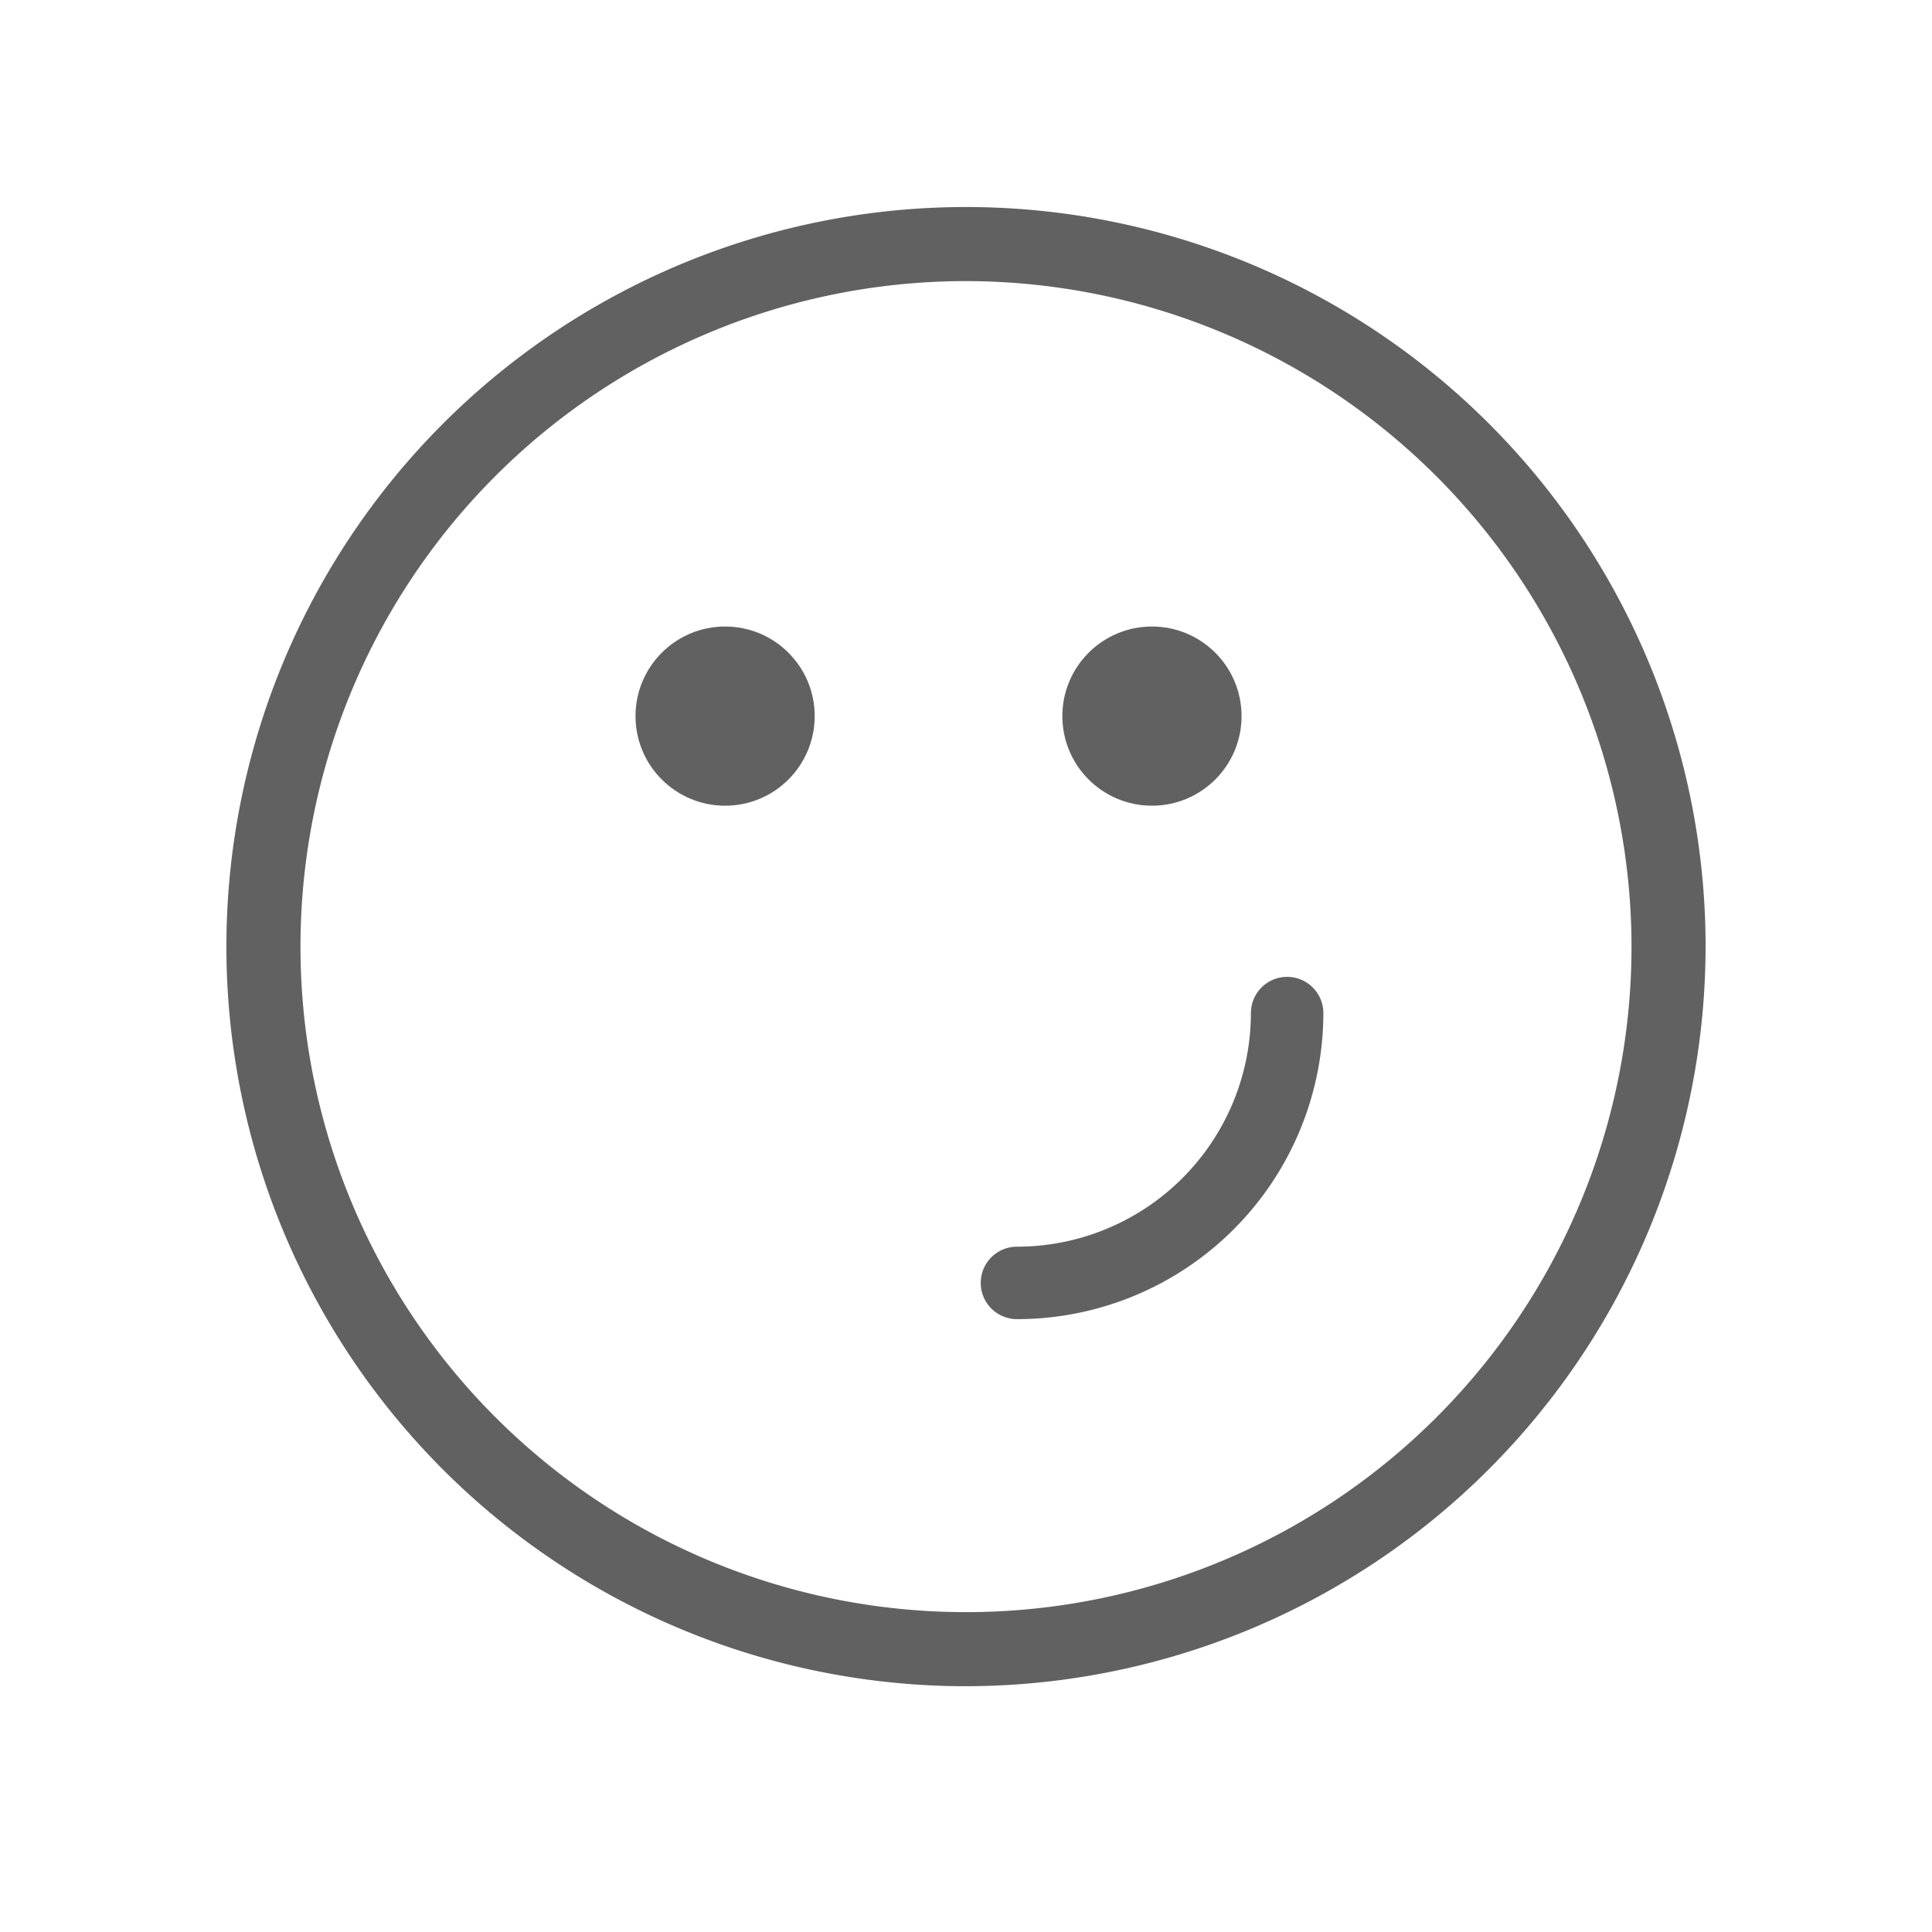 <svg id="ic_nutral" xmlns="http://www.w3.org/2000/svg" width="32" height="32" viewBox="0 0 32 32">
  <g id="emoji_base" transform="translate(0 0)">
    <rect id="padding" width="32" height="32" transform="translate(0 0)" fill="rgba(255,255,255,0)"/>
    <path id="Path_1180" data-name="Path 1180" d="M12,24A12,12,0,1,1,24,12,12.014,12.014,0,0,1,12,24ZM12,.727A11.273,11.273,0,1,0,23.273,12,11.285,11.285,0,0,0,12,.727Z" transform="translate(4 3.679)" fill="#616161" stroke="#616161" stroke-width="0.5"/>
  </g>
  <path id="Path_1172" data-name="Path 1172" d="M18.475,23.643a.349.349,0,0,1,0-.7A4.125,4.125,0,0,0,22.6,18.824a.349.349,0,1,1,.7,0A4.825,4.825,0,0,1,18.475,23.643Z" transform="translate(-1.631 -2.044)" fill="#616161" stroke="#616161" stroke-width="0.5"/>
  <ellipse id="Ellipse_7" data-name="Ellipse 7" cx="1.484" cy="1.484" rx="1.484" ry="1.484" transform="translate(10.526 10.377)" fill="#616161"/>
  <ellipse id="Ellipse_8" data-name="Ellipse 8" cx="1.484" cy="1.484" rx="1.484" ry="1.484" transform="translate(17.596 10.377)" fill="#616161"/>
</svg>
